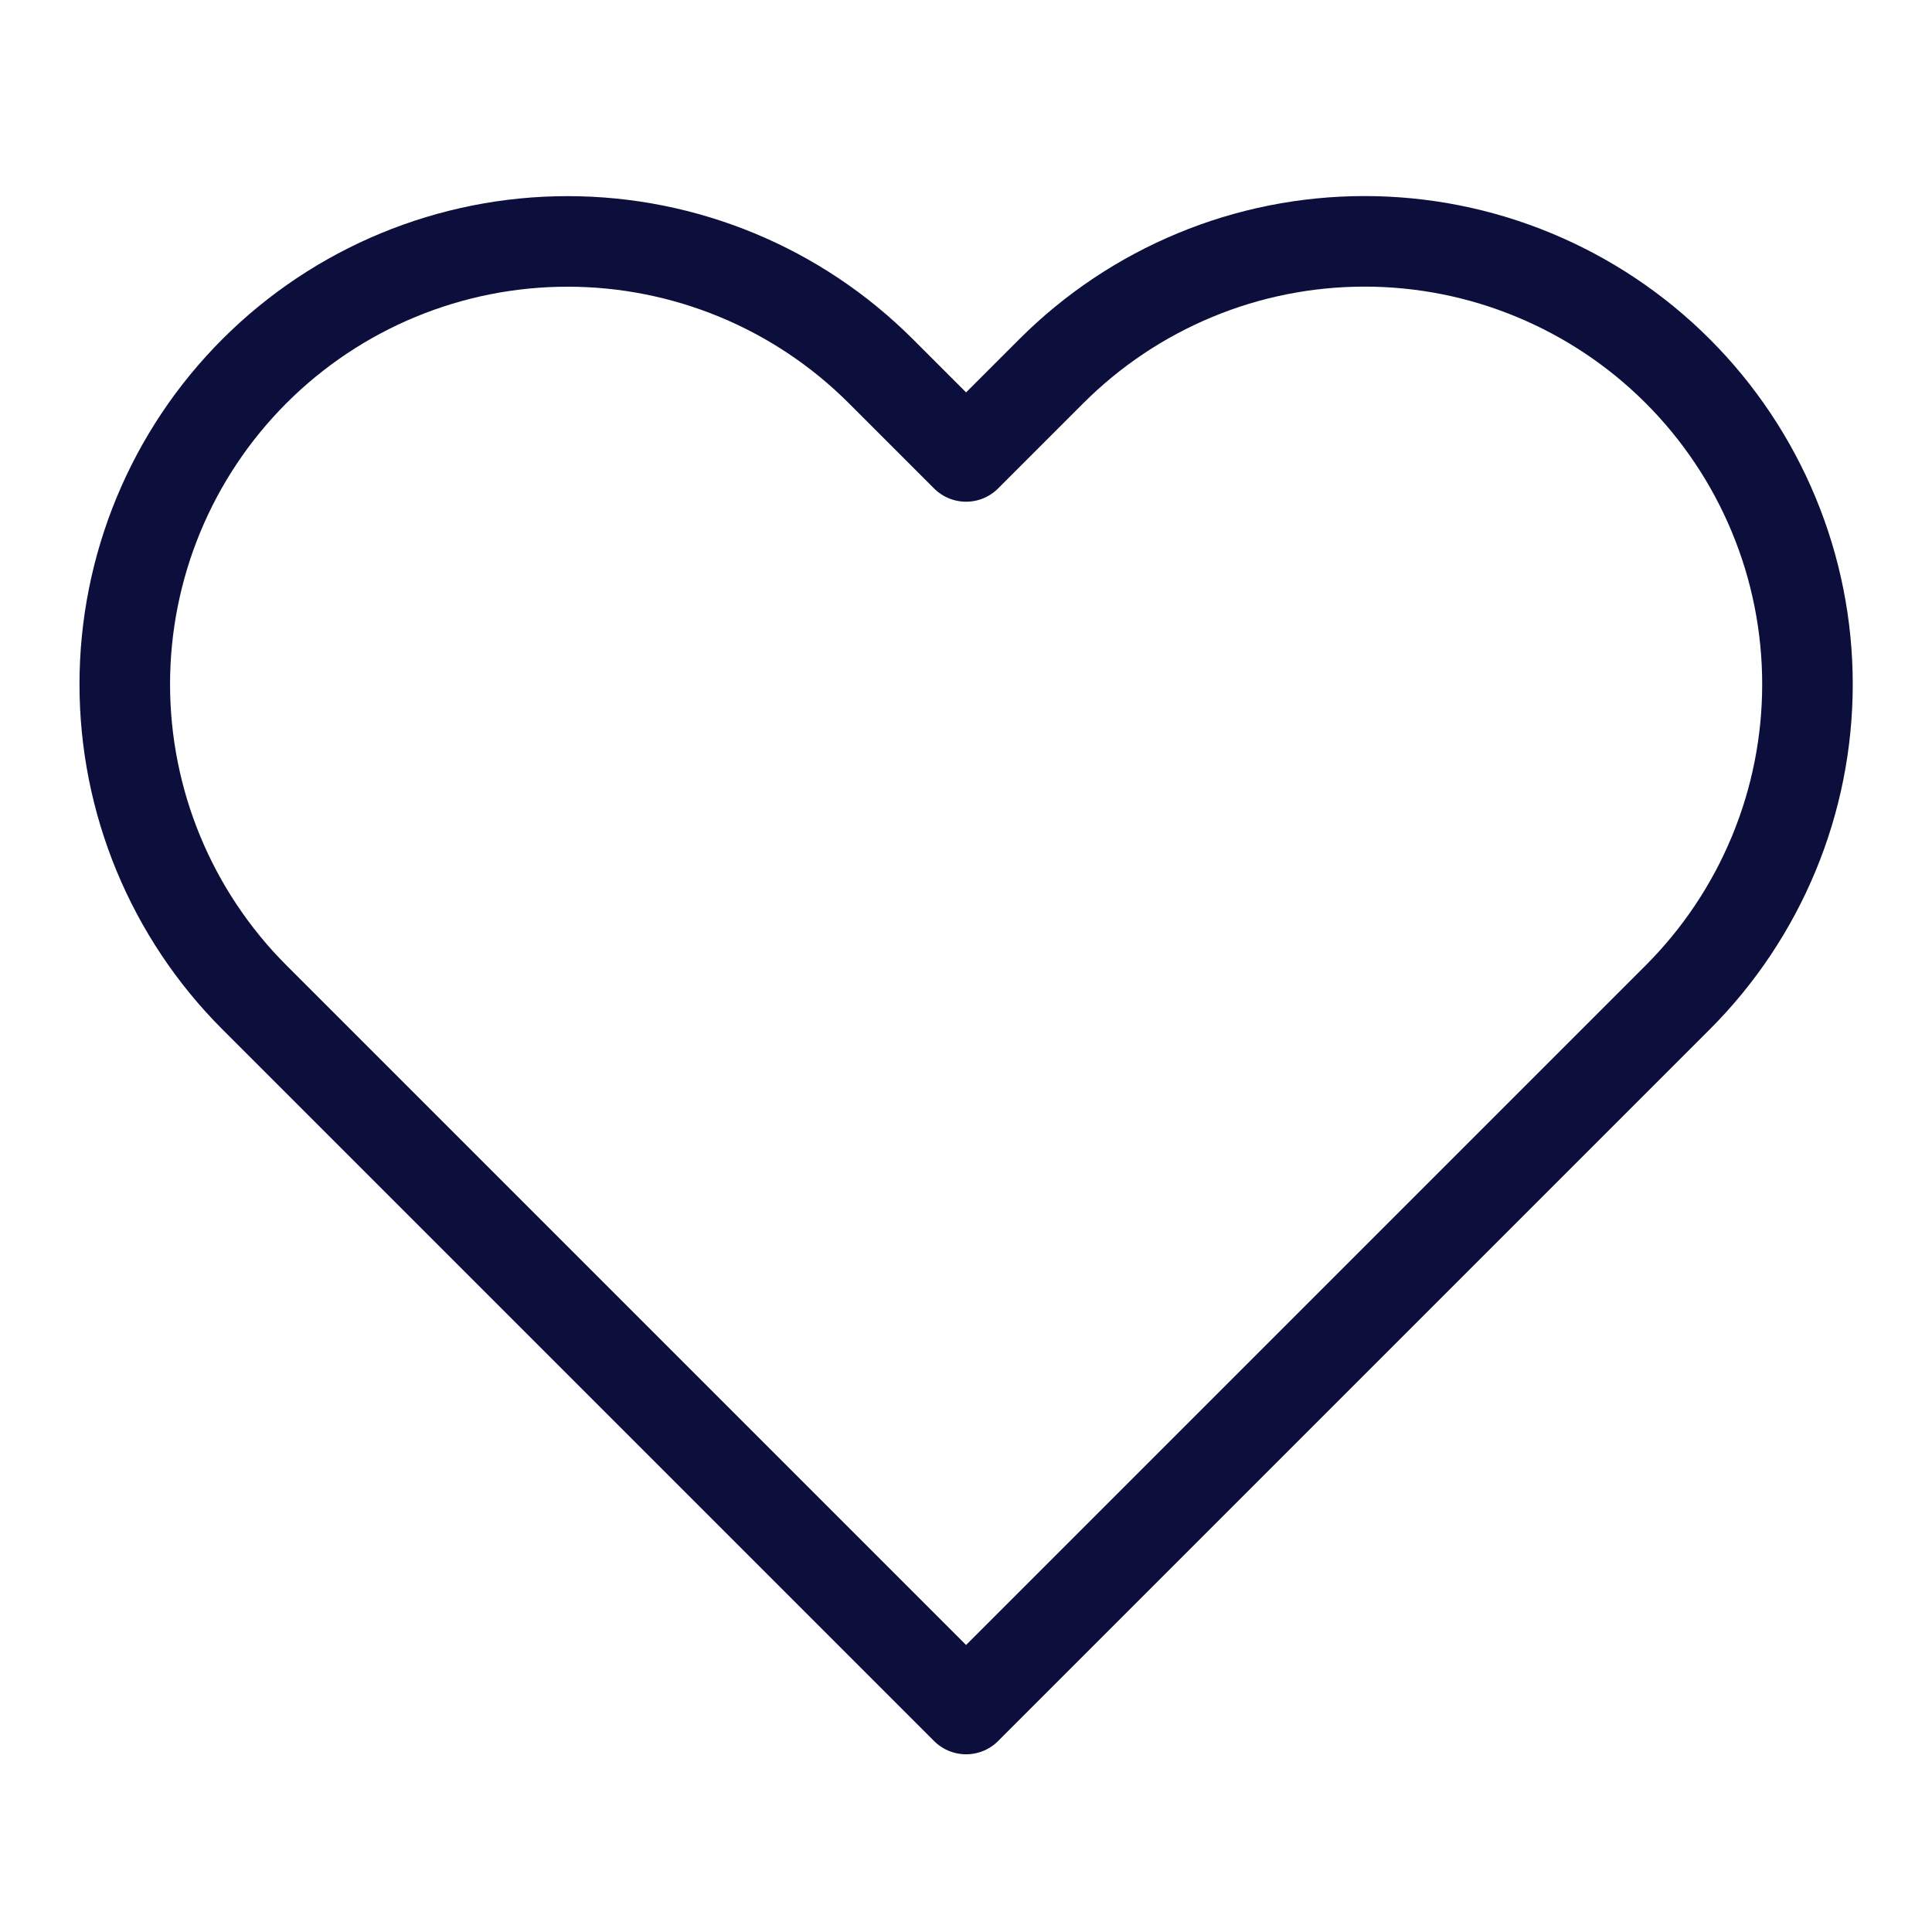 <svg width="24" height="24" viewBox="0 0 24 24" fill="none" xmlns="http://www.w3.org/2000/svg">
<path d="M20.841 4.61C20.33 4.099 19.724 3.694 19.056 3.417C18.389 3.14 17.674 2.998 16.951 2.998C16.229 2.998 15.513 3.14 14.846 3.417C14.178 3.694 13.572 4.099 13.061 4.61L12.001 5.67L10.941 4.61C9.909 3.578 8.51 2.999 7.051 2.999C5.592 2.999 4.193 3.578 3.161 4.61C2.129 5.642 1.55 7.041 1.55 8.5C1.55 9.959 2.129 11.358 3.161 12.39L4.221 13.45L12.001 21.23L19.781 13.45L20.841 12.39C21.352 11.879 21.757 11.273 22.034 10.605C22.311 9.938 22.453 9.222 22.453 8.5C22.453 7.777 22.311 7.062 22.034 6.395C21.757 5.727 21.352 5.121 20.841 4.61Z" stroke="#0C0F3B" stroke-width="1.125" stroke-linecap="round" stroke-linejoin="round"/>
</svg>

